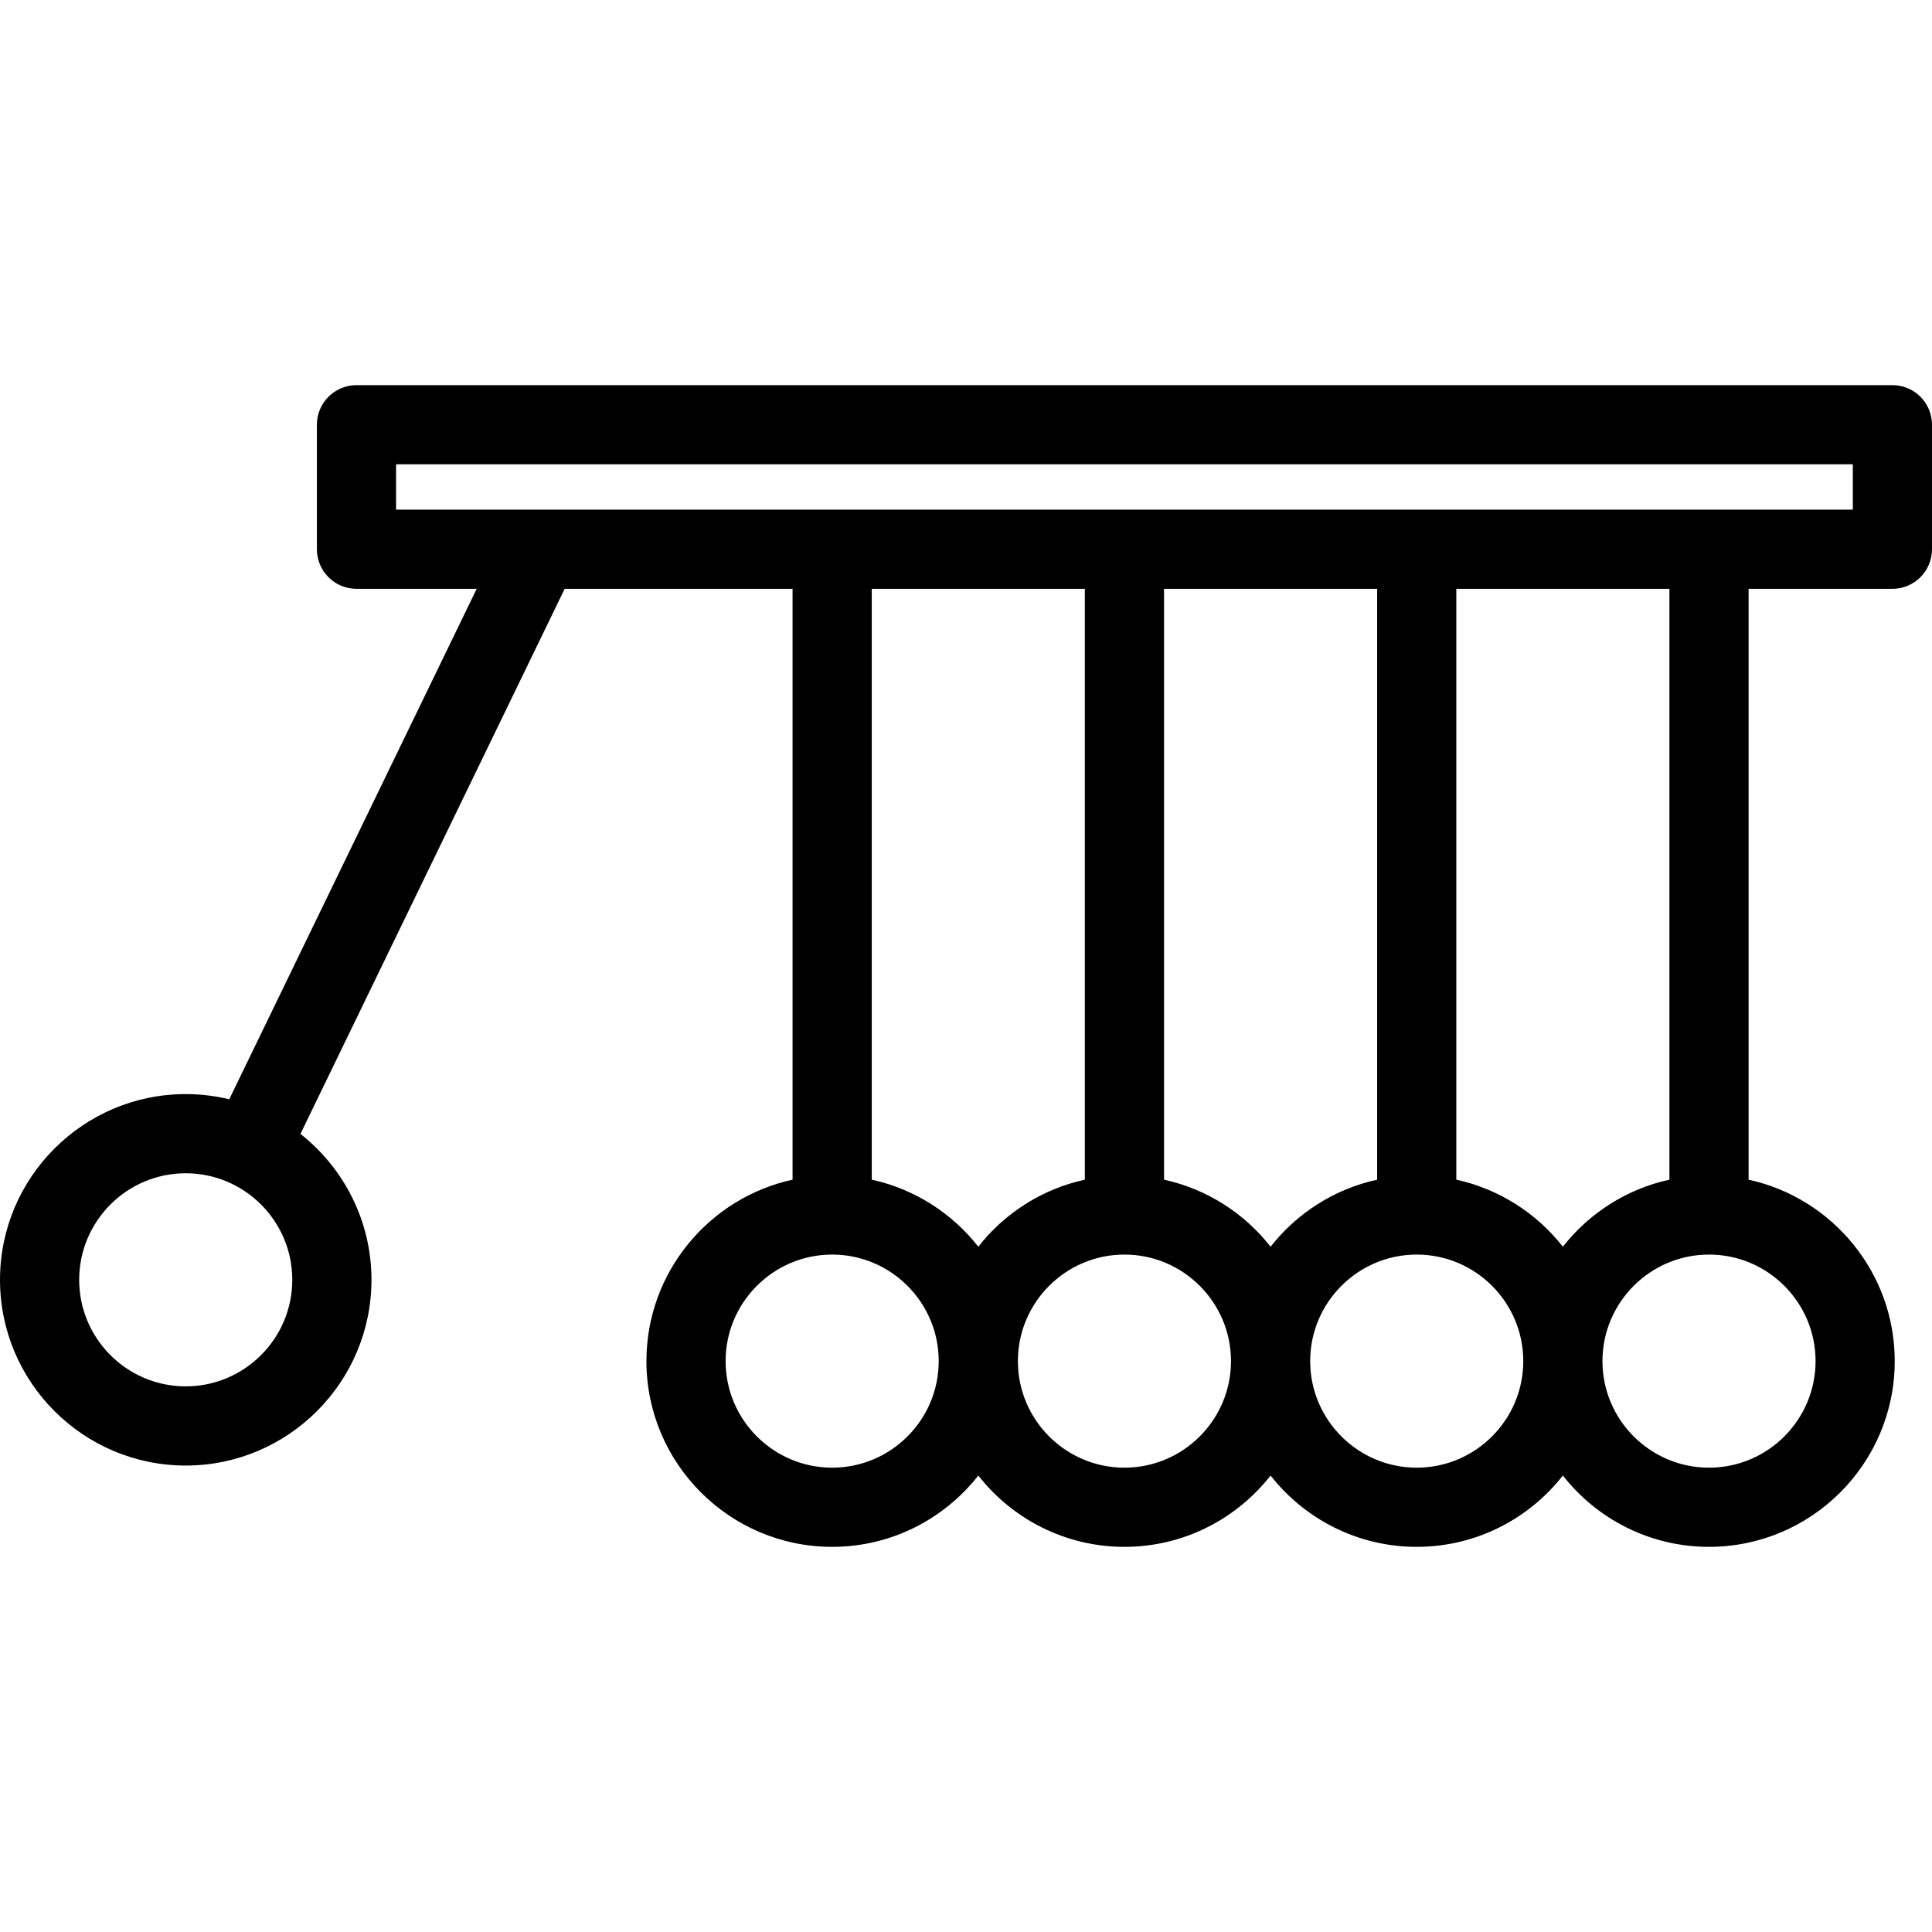 <?xml version="1.0" encoding="iso-8859-1"?>
<!-- Uploaded to: SVG Repo, www.svgrepo.com, Generator: SVG Repo Mixer Tools -->
<!DOCTYPE svg PUBLIC "-//W3C//DTD SVG 1.1//EN" "http://www.w3.org/Graphics/SVG/1.1/DTD/svg11.dtd">
<svg fill="#000000" height="800px" width="800px" version="1.1" id="Capa_1" xmlns="http://www.w3.org/2000/svg" xmlns:xlink="http://www.w3.org/1999/xlink" 
	 viewBox="0 0 487.992 487.992" xml:space="preserve">
<path d="M477.992,97.281H90.041c-5.522,0-10,4.477-10,10v31.445c0,5.523,4.478,10,10,10h30.364l-62.5,128.936
	c-3.528-0.851-7.206-1.313-10.991-1.313C21.045,276.348,0,297.393,0,323.261s21.045,46.913,46.913,46.913
	s46.913-21.045,46.913-46.913c0-14.937-7.026-28.256-17.937-36.854l66.74-137.682h57.56v149.243
	c-21.078,4.596-36.913,23.394-36.913,45.83c0,25.868,21.045,46.913,46.913,46.913c14.972,0,28.318-7.058,36.913-18.013
	c8.595,10.955,21.941,18.013,36.913,18.013s28.318-7.058,36.913-18.013c8.595,10.955,21.941,18.013,36.913,18.013
	s28.318-7.058,36.913-18.013c8.595,10.955,21.941,18.013,36.913,18.013c25.868,0,46.913-21.045,46.913-46.913
	c0-22.436-15.835-41.233-36.913-45.83V148.725h36.323c5.522,0,10-4.477,10-10v-31.445
	C487.992,101.758,483.514,97.281,477.992,97.281z M46.913,350.174c-14.84,0-26.913-12.073-26.913-26.913
	s12.073-26.913,26.913-26.913s26.913,12.073,26.913,26.913S61.753,350.174,46.913,350.174z M274.016,148.725v149.243
	c-10.841,2.364-20.288,8.486-26.913,16.929c-6.625-8.443-16.072-14.565-26.913-16.929V148.725H274.016z M347.842,297.969
	c-10.841,2.364-20.288,8.486-26.913,16.929c-6.625-8.443-16.072-14.565-26.913-16.929V148.725h53.826V297.969z M210.19,370.711
	c-14.84,0-26.913-12.073-26.913-26.913s12.073-26.913,26.913-26.913s26.913,12.073,26.913,26.913S225.03,370.711,210.19,370.711z
	 M284.016,370.711c-14.84,0-26.913-12.073-26.913-26.913s12.073-26.913,26.913-26.913s26.913,12.073,26.913,26.913
	S298.856,370.711,284.016,370.711z M357.842,370.711c-14.84,0-26.913-12.073-26.913-26.913s12.073-26.913,26.913-26.913
	s26.913,12.073,26.913,26.913S372.682,370.711,357.842,370.711z M458.582,343.798c0,14.84-12.073,26.913-26.913,26.913
	s-26.913-12.073-26.913-26.913s12.073-26.913,26.913-26.913S458.582,328.958,458.582,343.798z M421.668,297.969
	c-10.841,2.364-20.288,8.486-26.913,16.929c-6.625-8.443-16.072-14.565-26.913-16.929V148.725h53.826V297.969z M467.992,128.725
	H100.041v-11.445h367.951V128.725z"/>
</svg>